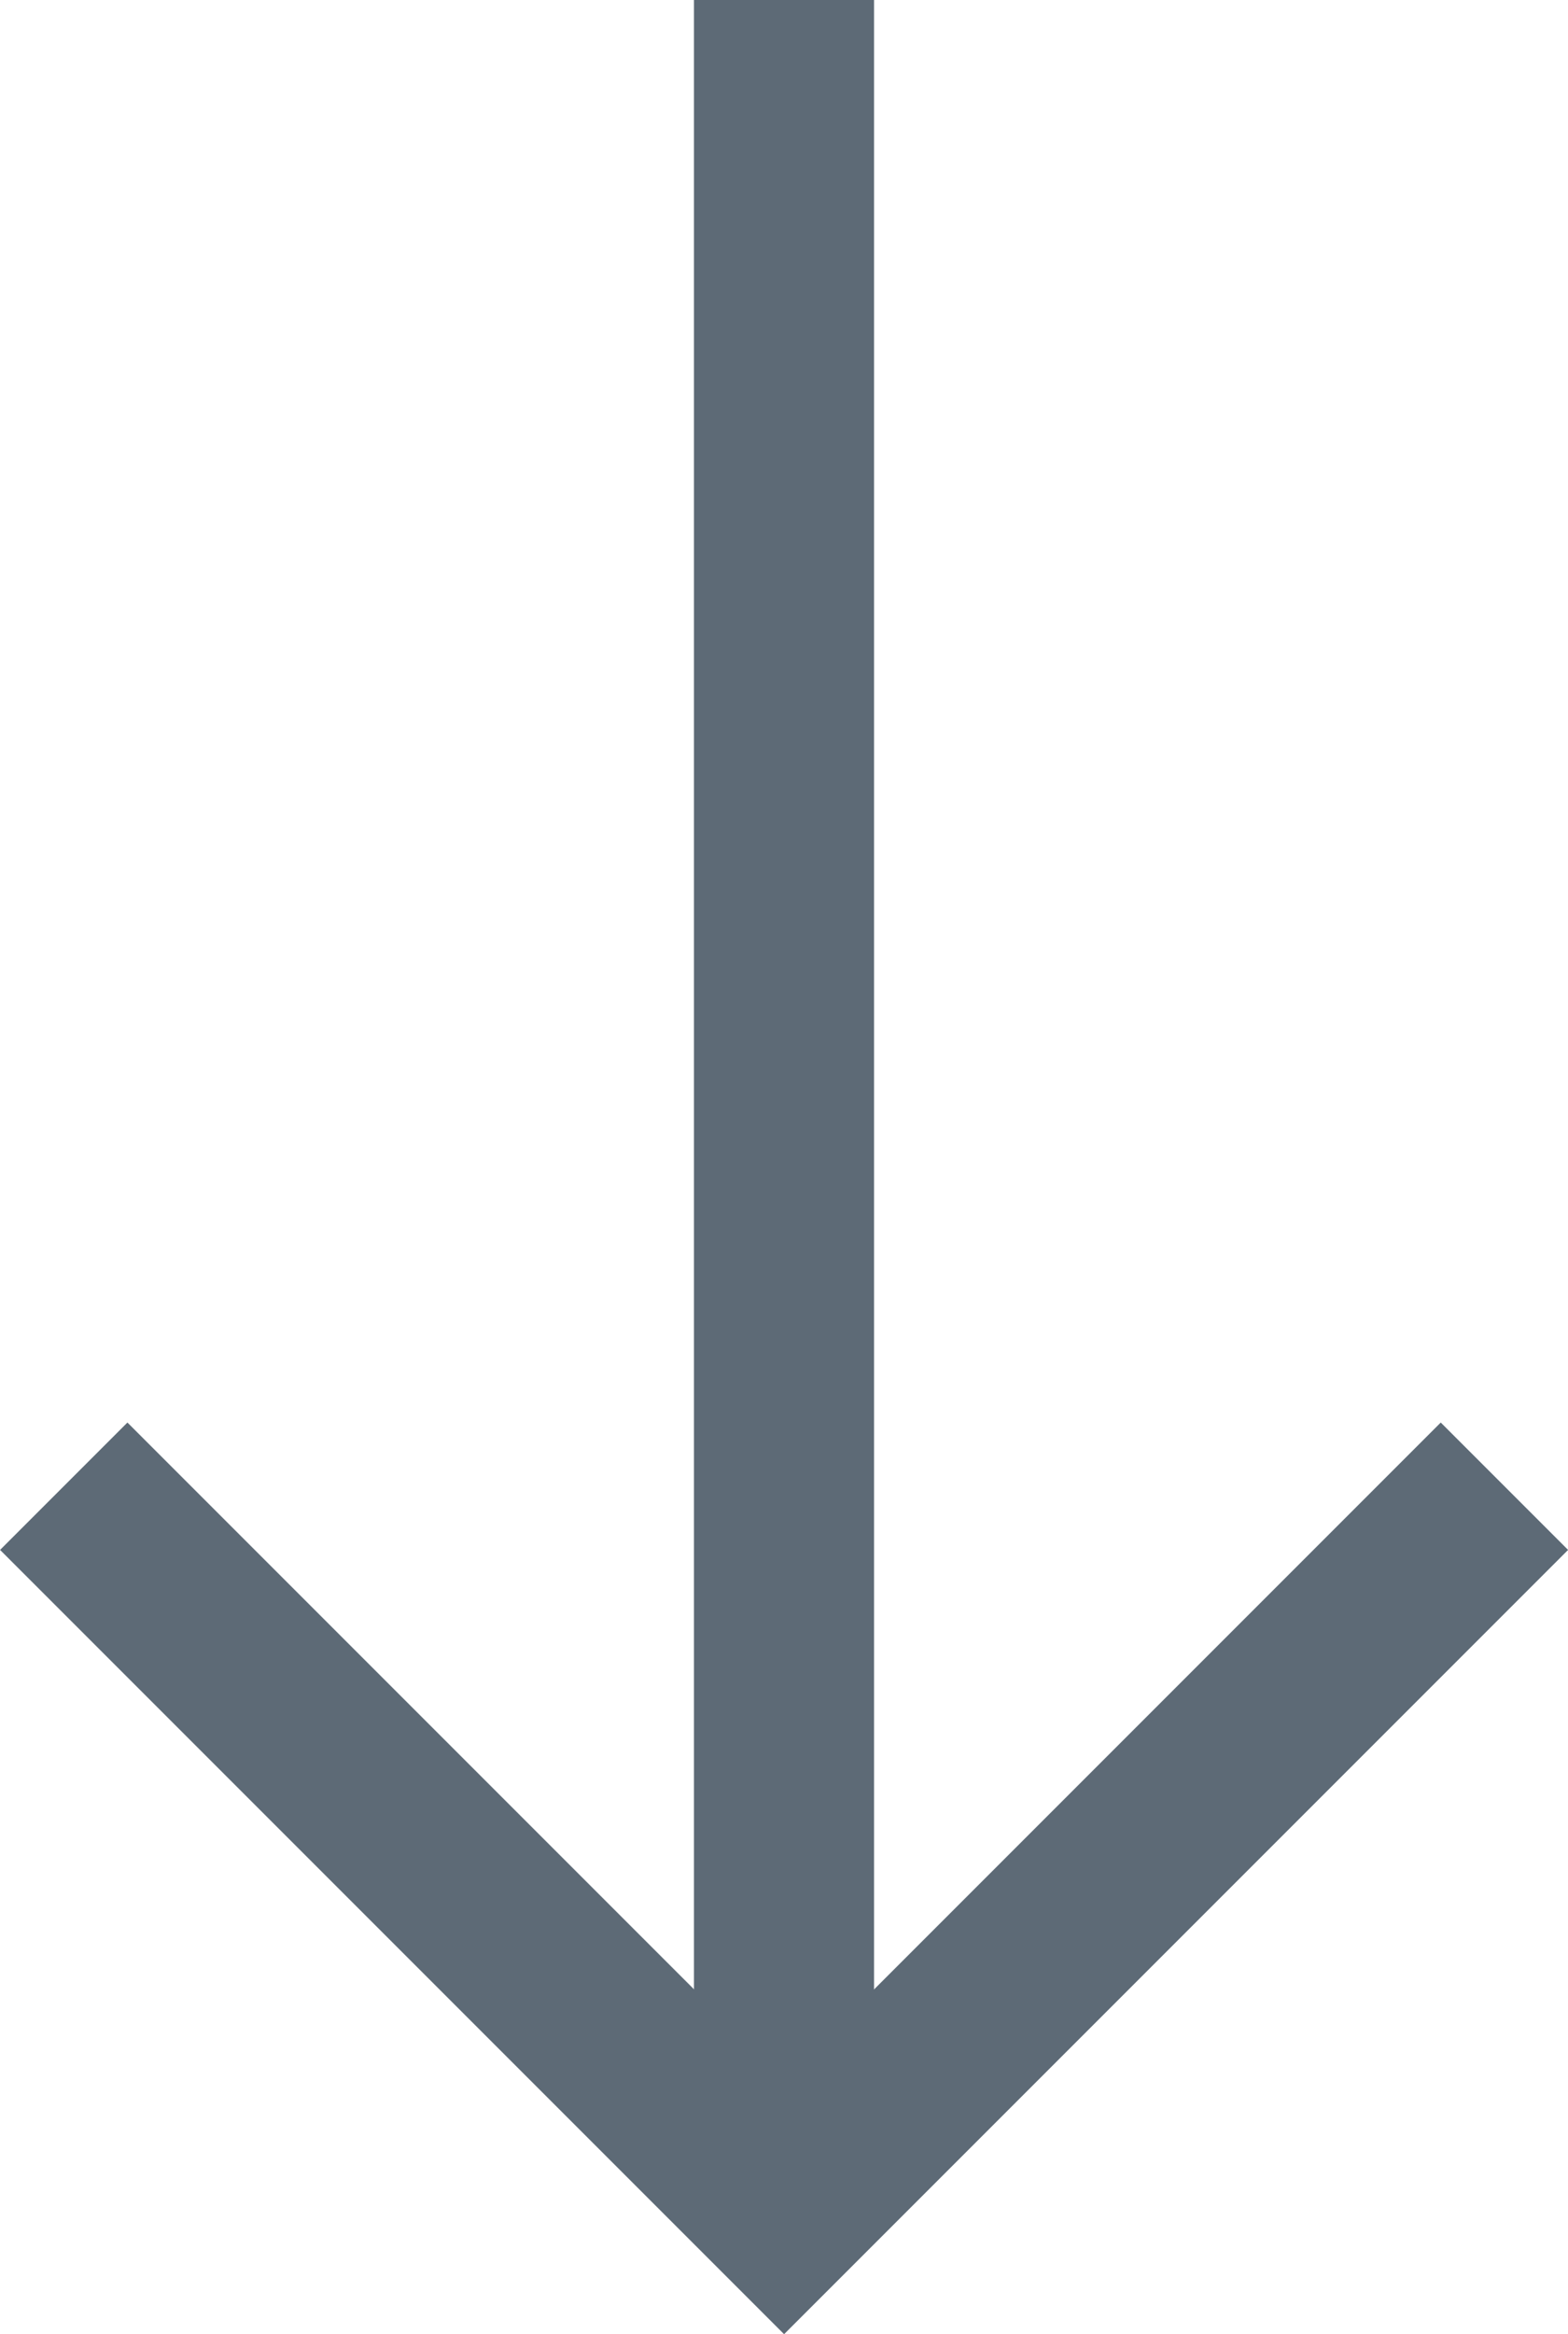 <svg xmlns="http://www.w3.org/2000/svg" width="17.414" height="25.914" viewBox="0 0 17.414 25.914">
  <g id="Group_83" data-name="Group 83" transform="translate(-674.793 -690.5)">
    <path id="Path_1" data-name="Path 1" d="M739,713l8,8,8-8" transform="translate(-63.499 -6)" fill="none" stroke="#5d6a76" stroke-width="2"/>
    <line id="Line_1" data-name="Line 1" y2="24.013" transform="translate(683.5 690.5)" fill="none" stroke="#5d6a76" stroke-width="2"/>
  </g>
</svg>
